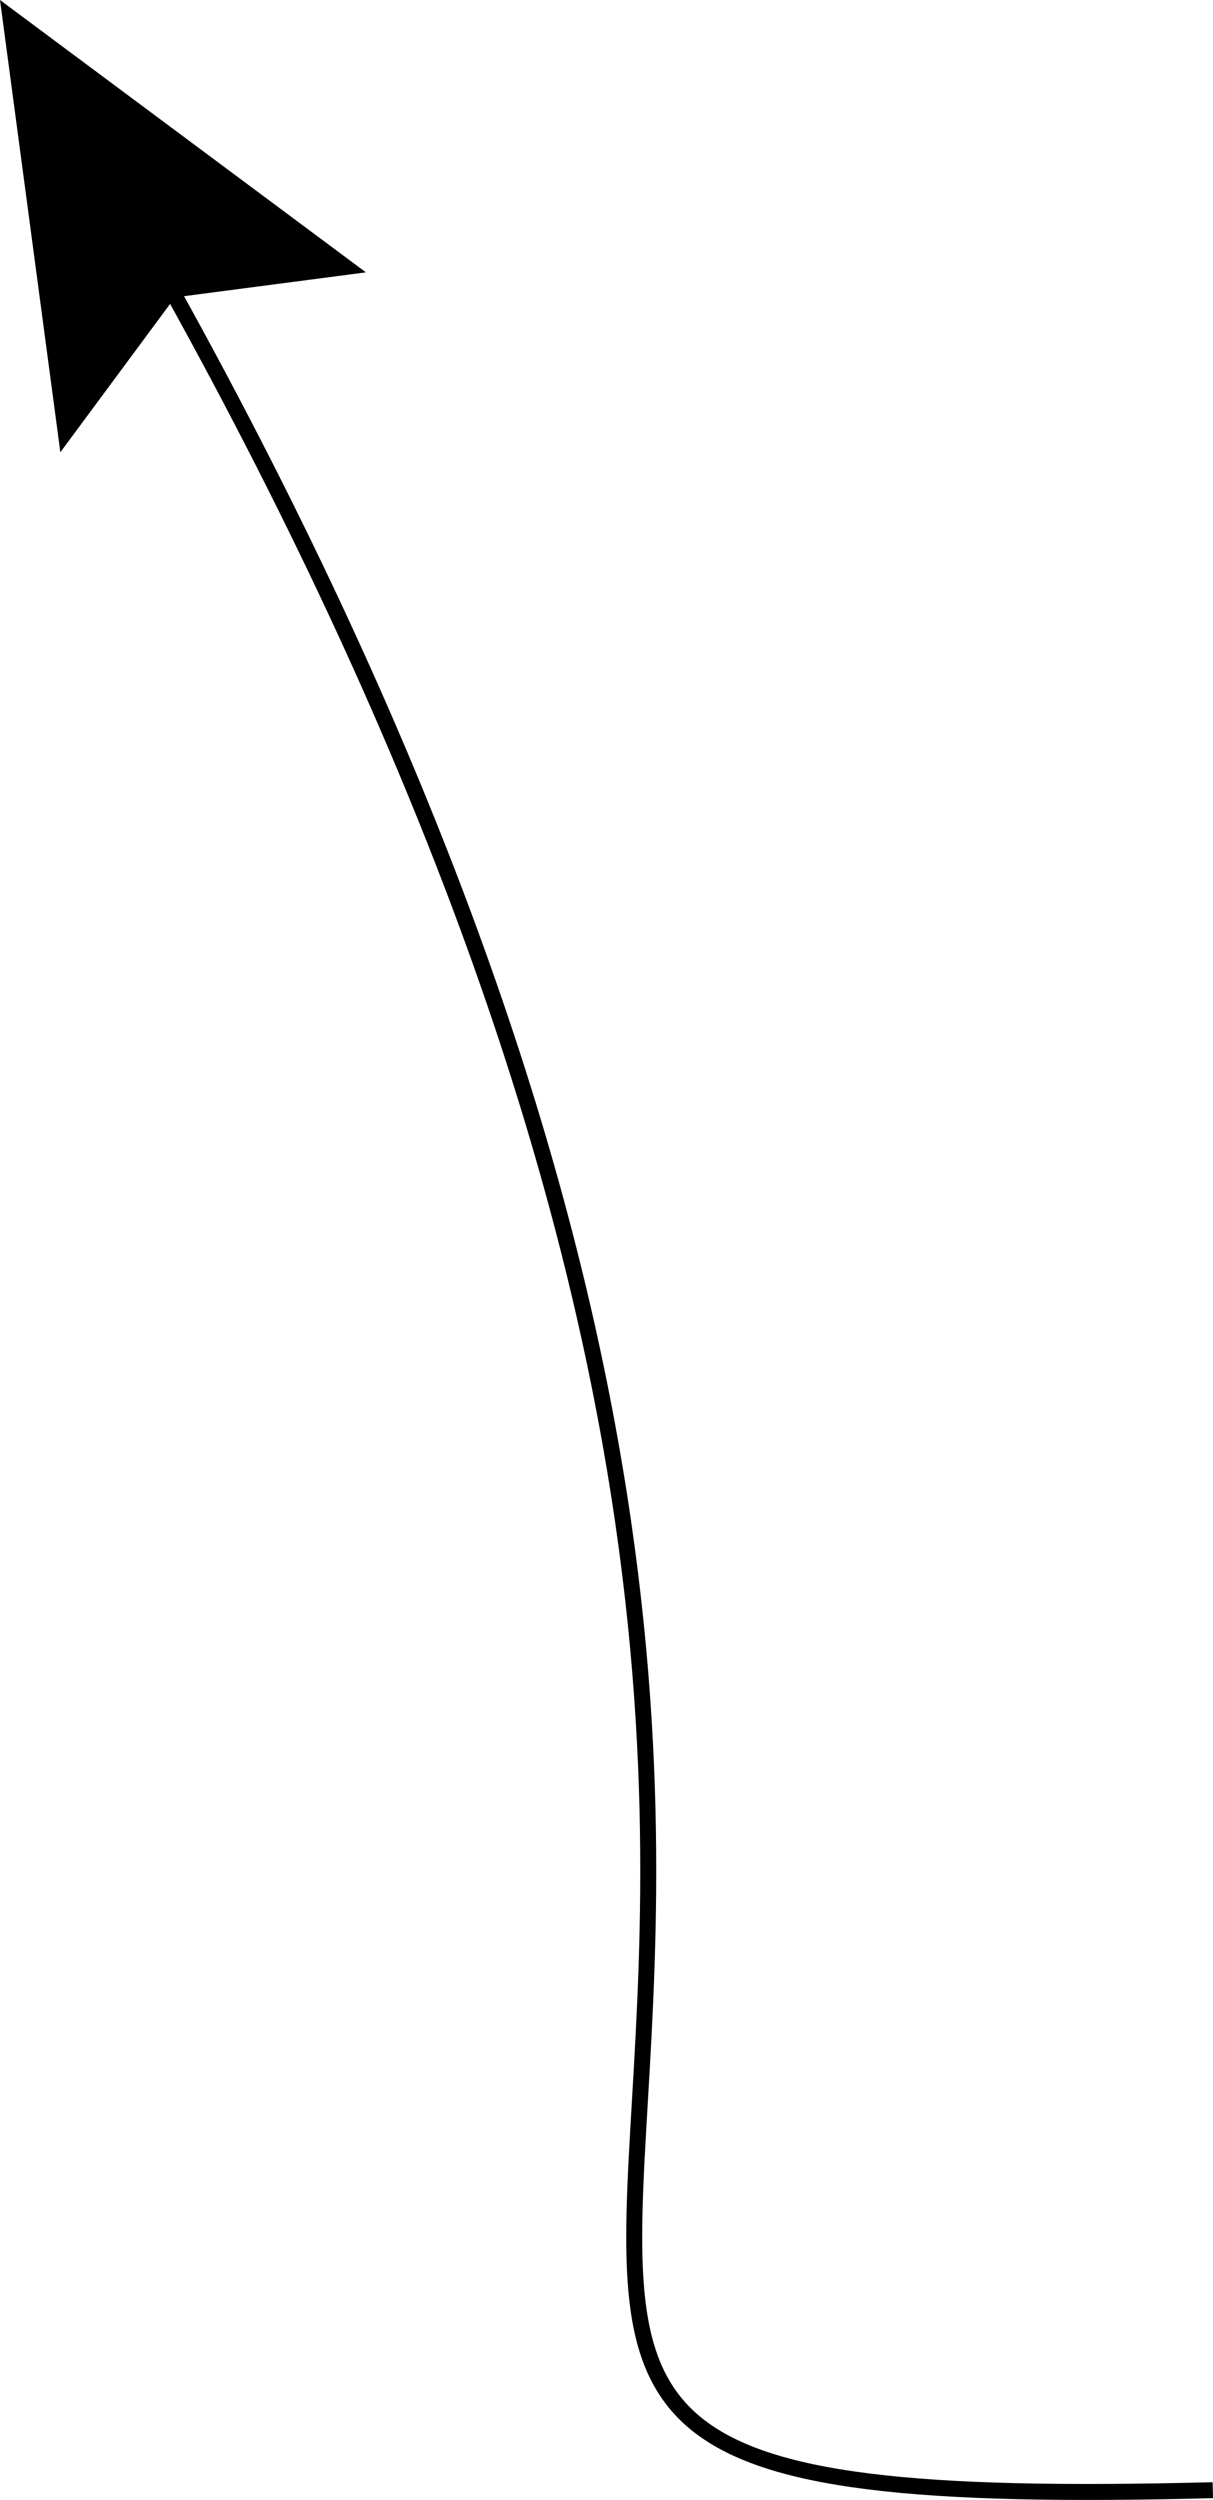 <!-- Generator: Adobe Illustrator 20.1.0, SVG Export Plug-In  -->
<svg version="1.1"
	 xmlns="http://www.w3.org/2000/svg" xmlns:xlink="http://www.w3.org/1999/xlink" xmlns:a="http://ns.adobe.com/AdobeSVGViewerExtensions/3.0/"
	 x="0px" y="0px" width="38.006px" height="78.305px" viewBox="0 0 38.006 78.305"
	 style="overflow:scroll;enable-background:new 0 0 38.006 78.305;" xml:space="preserve">
<style type="text/css">
	.st0{fill:none;stroke:#000000;stroke-width:0.5;stroke-miterlimit:10;}
</style>
<defs>
</defs>
<g>
	<g>
		<path class="st0" d="M4.592,7.69C38.729,67.928,0.542,78.96,38,78"/>
		<g>
			<polygon points="1.891,14.166 5.481,9.315 11.465,8.531 0,0 			"/>
		</g>
	</g>
</g>
</svg>
